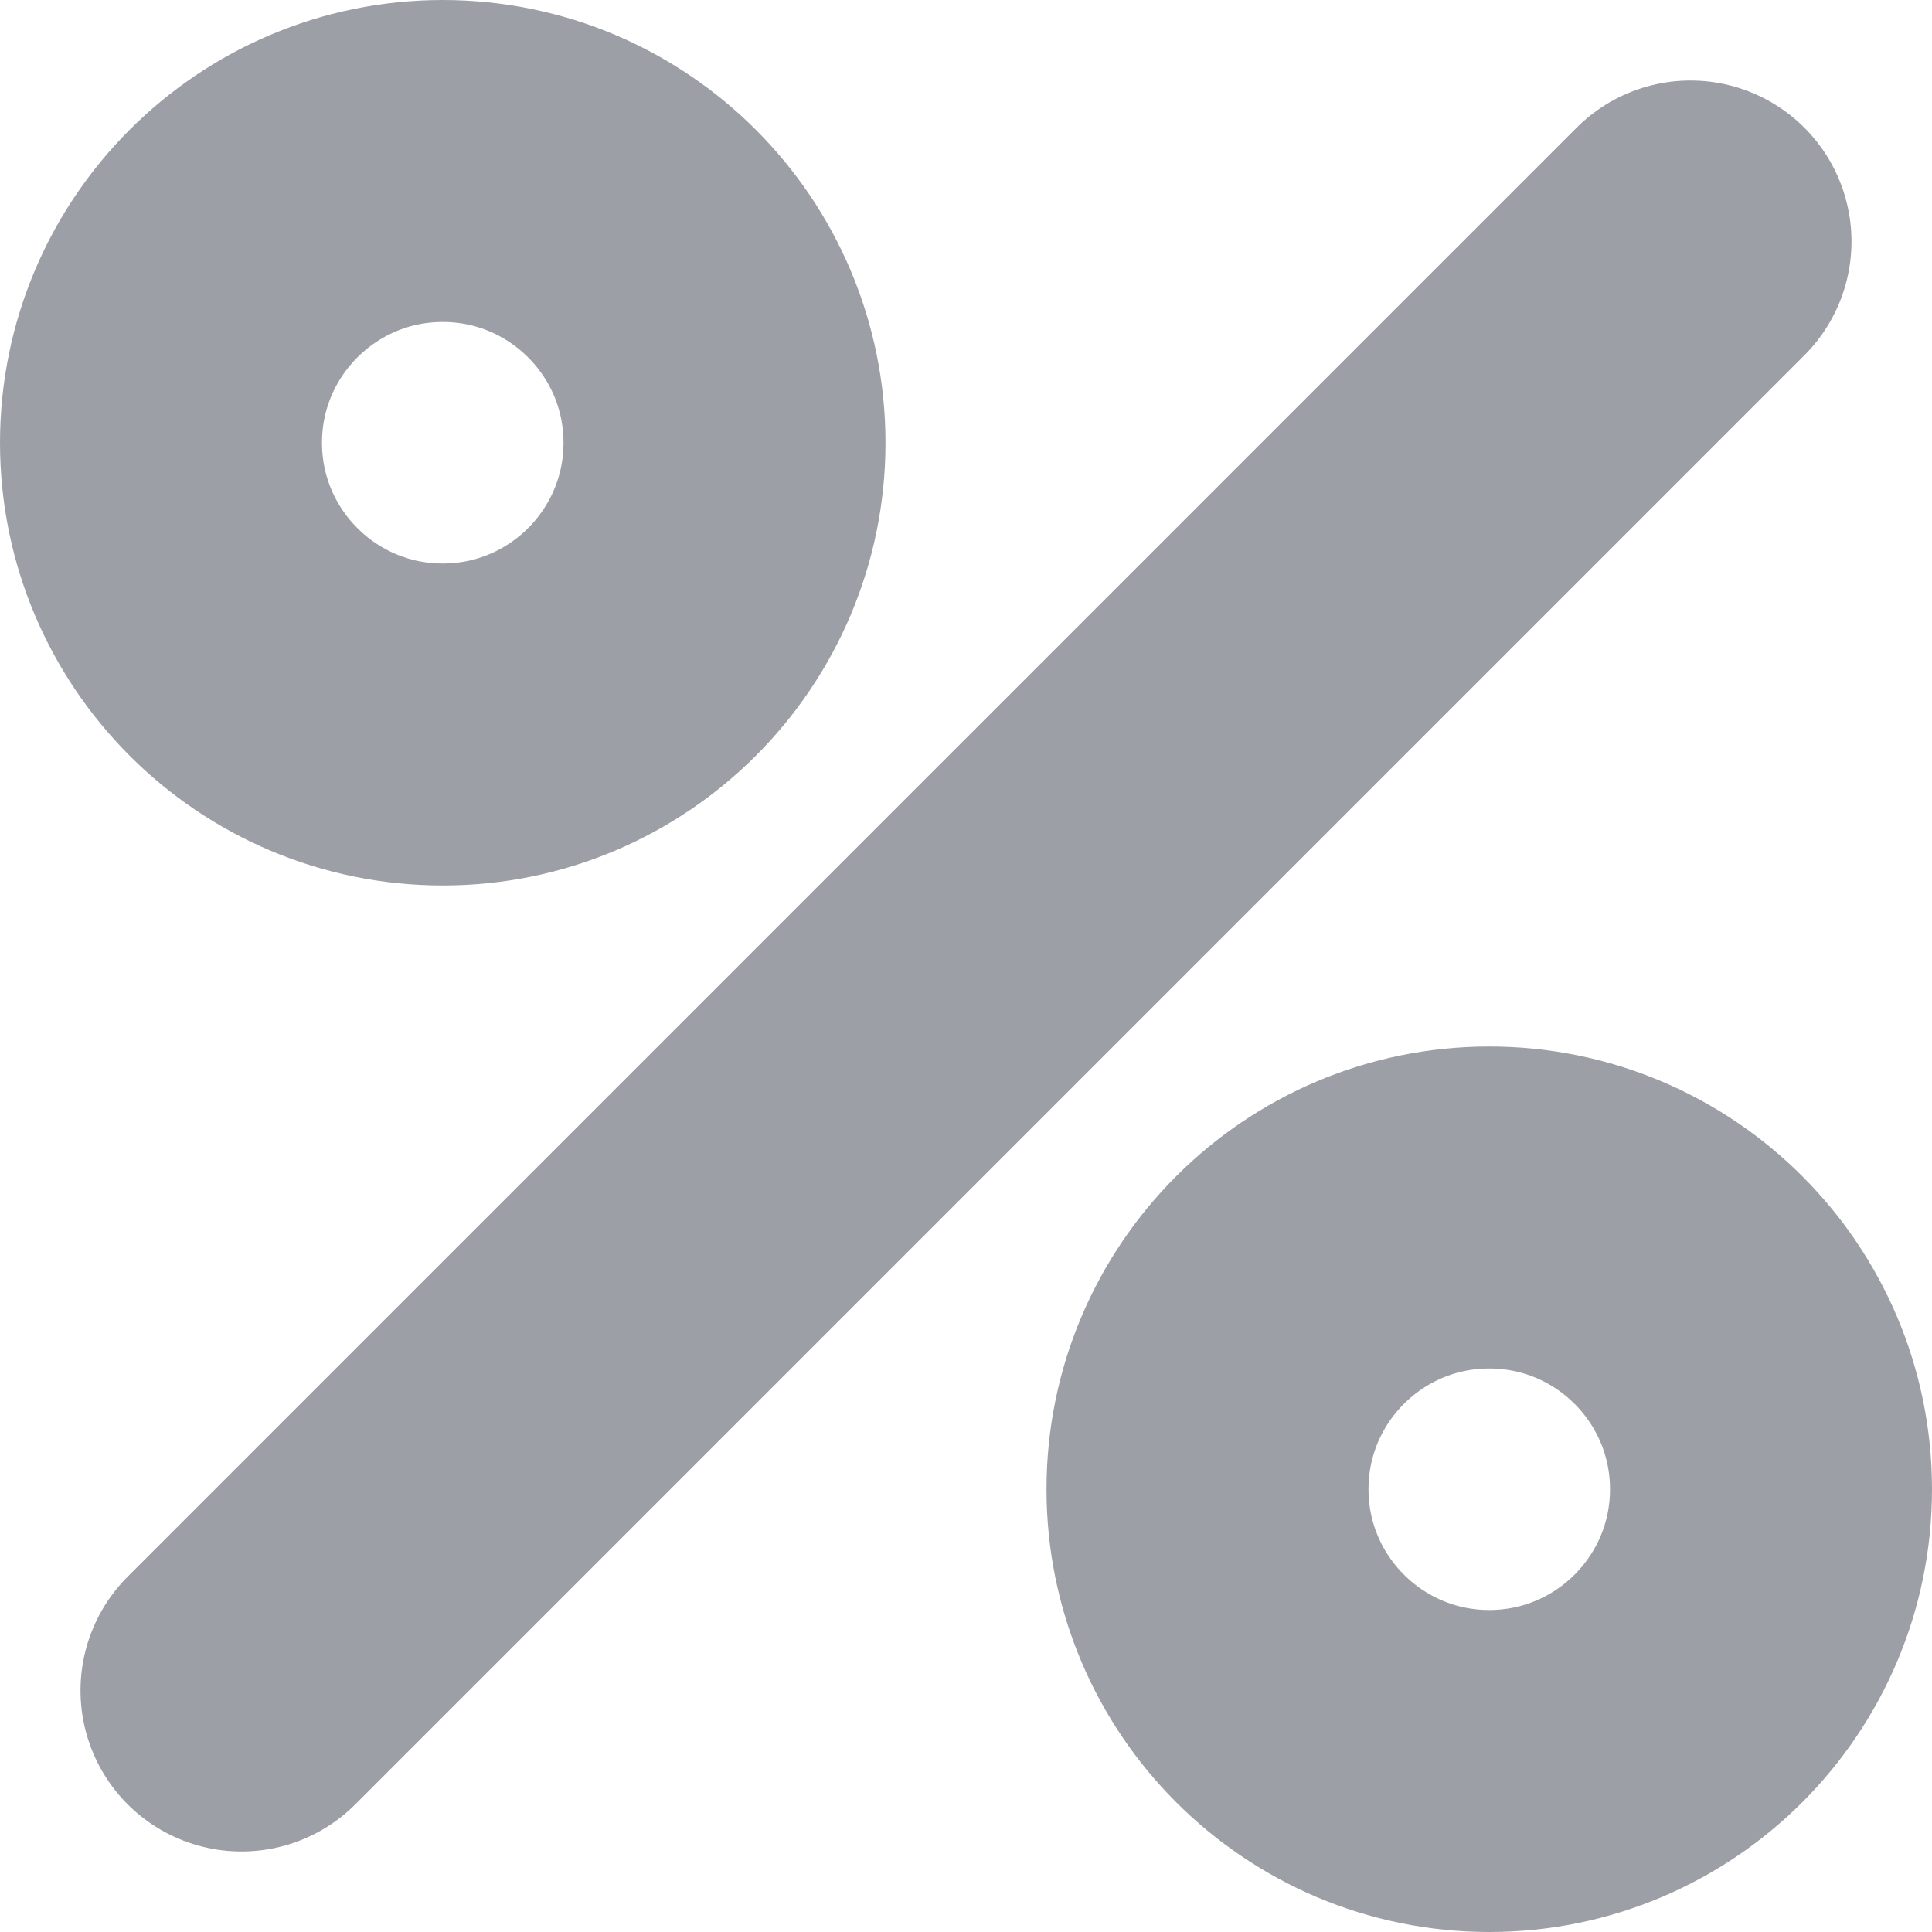 <svg width="12" height="12" viewBox="0 0 12 12" fill="none" xmlns="http://www.w3.org/2000/svg">
<path d="M10.5 1.5L1.5 10.5" stroke="#9CA0A6" stroke-width="2" stroke-linecap="round" stroke-linejoin="round"/>
<path d="M2.75 4.5C3.716 4.5 4.5 3.716 4.5 2.75C4.5 1.784 3.716 1 2.75 1C1.784 1 1 1.784 1 2.75C1 3.716 1.784 4.5 2.75 4.5Z" stroke="#9CA0A6" stroke-width="2" stroke-linecap="round" stroke-linejoin="round"/>
<path d="M9.25 11C10.216 11 11 10.216 11 9.25C11 8.284 10.216 7.5 9.25 7.5C8.284 7.5 7.5 8.284 7.5 9.25C7.5 10.216 8.284 11 9.25 11Z" stroke="#9CA0A6" stroke-width="2" stroke-linecap="round" stroke-linejoin="round"/>
</svg>
